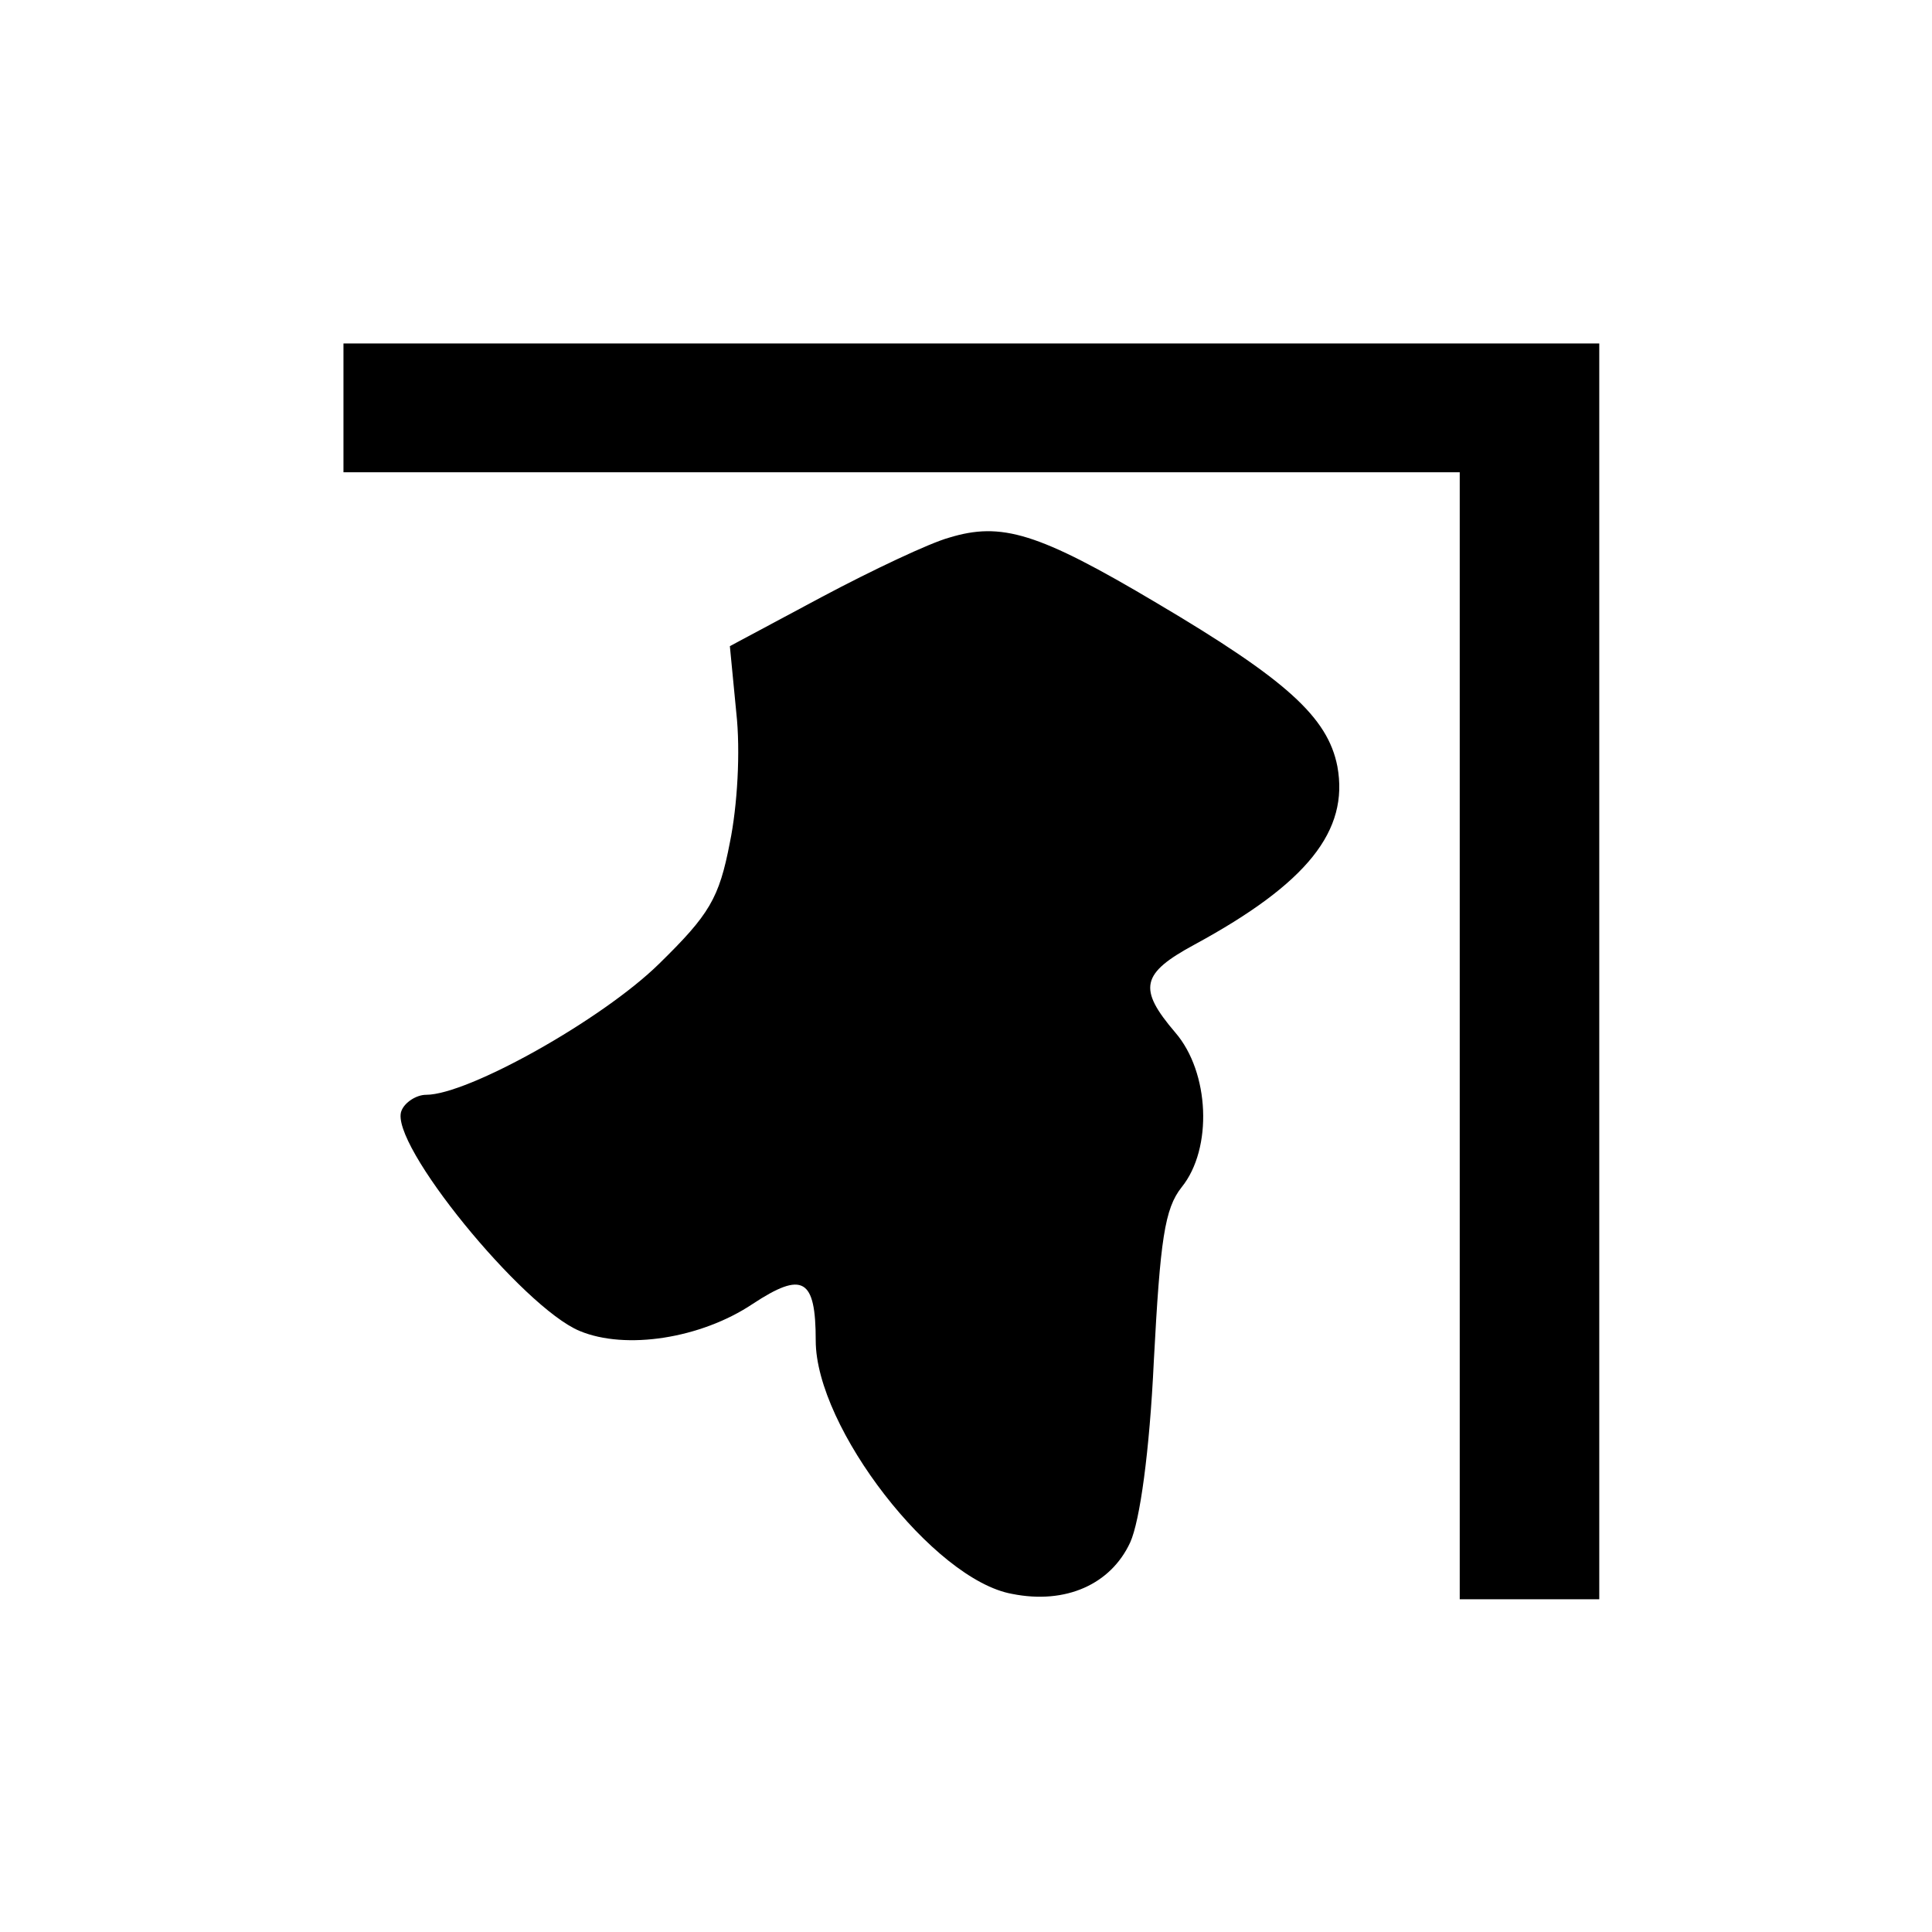 <?xml version="1.0" standalone="no"?>
<!DOCTYPE svg PUBLIC "-//W3C//DTD SVG 20010904//EN"
 "http://www.w3.org/TR/2001/REC-SVG-20010904/DTD/svg10.dtd">
<svg version="1.0" xmlns="http://www.w3.org/2000/svg"
 width="180pt" height="180pt" viewBox="0 0 180 180"
 preserveAspectRatio="xMidYMid meet">
<g transform="translate(0,180) scale(0.1,-0.1)"
fill="#000000" stroke="none">
<path d="M320 1420 l0 -60 520 0 520 0 0 -525 0 -525 65 0 65 0 0 585 0 585
-585 0 -585 0 0 -60z"/>
<path d="M884 1299 c-18 -5 -71 -30 -118 -55 l-86 -46 6 -62 c4 -36 1 -87 -6
-121 -10 -52 -19 -67 -66 -113 -53 -52 -178 -122 -217 -122 -9 0 -20 -7 -23
-15 -12 -30 113 -183 166 -205 43 -18 113 -7 161 25 47 31 59 24 59 -34 0 -81
110 -223 183 -236 50 -10 92 9 110 48 9 20 18 84 22 169 6 113 10 142 26 162
29 36 26 107 -6 144 -35 41 -32 55 18 82 105 57 144 106 133 166 -9 46 -48 81
-168 152 -111 66 -145 76 -194 61z"/>
</g>
</svg>
